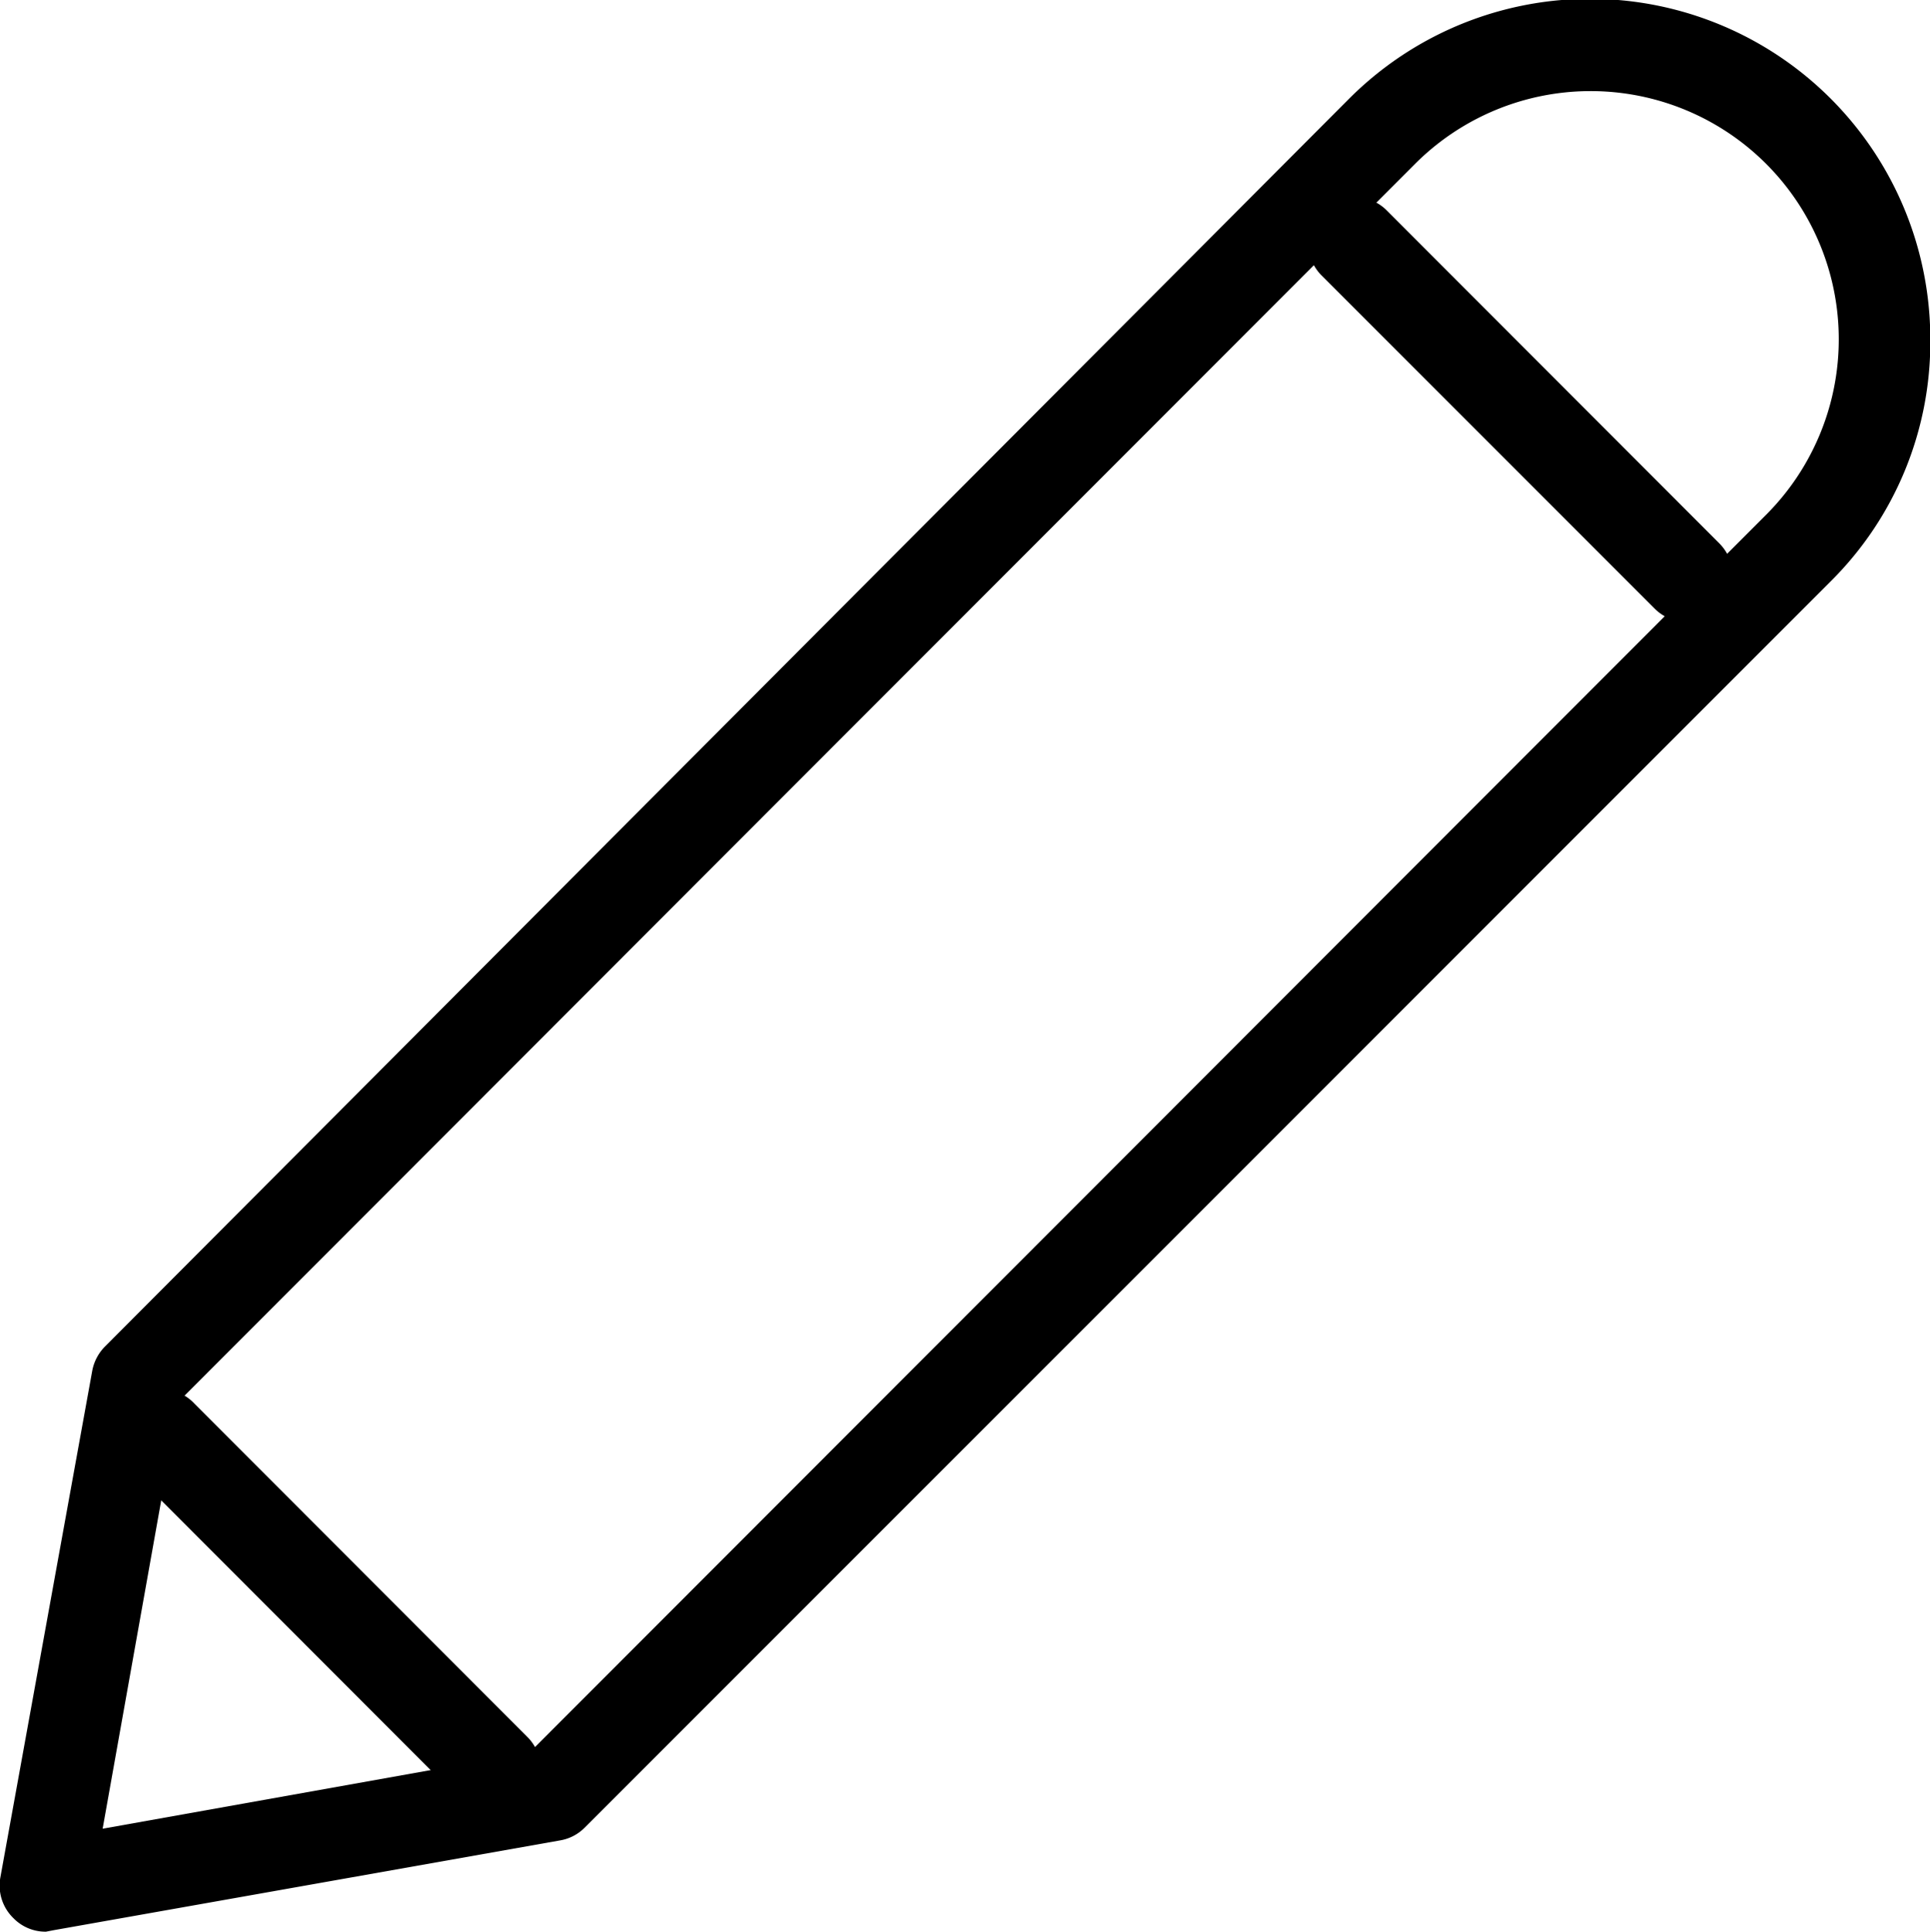 <svg id="Layer_1" data-name="Layer 1" xmlns="http://www.w3.org/2000/svg" viewBox="0 0 63 63.04"><title>service-10</title><g id="group-9svg"><path id="path-1" d="M1.49,63.05a1.46,1.46,0,0,1-1.06-.44A1.48,1.48,0,0,1,0,61.29L3,44.75a1.52,1.52,0,0,1,.42-.8L44,3.26a11.11,11.11,0,0,1,19,7.85A11,11,0,0,1,59.73,19L19.07,59.66a1.47,1.47,0,0,1-.79.41L1.75,63ZM5.83,45.74,3.34,59.69,17.28,57.2,57.61,16.84A8.1,8.1,0,1,0,46.16,5.38Z" transform="translate(0.01 -0.01)" style="fill:#000;fill-rule:evenodd"/><path id="path-2" d="M16.14,59.25a1.51,1.51,0,0,1-1.06-.44L4.22,47.94a1.5,1.5,0,1,1,2.12-2.12L17.2,56.69a1.49,1.49,0,0,1,0,2.12A1.51,1.51,0,0,1,16.14,59.25Z" transform="translate(0.01 -0.01)" style="fill:#000;fill-rule:evenodd"/><path id="path-3" d="M55.06,20.31A1.49,1.49,0,0,1,54,19.87L43.13,9a1.5,1.5,0,0,1,2.13-2.12L56.12,17.75a1.51,1.51,0,0,1,0,2.12A1.48,1.48,0,0,1,55.06,20.31Z" transform="translate(0.01 -0.01)" style="fill:#000;fill-rule:evenodd"/></g></svg>